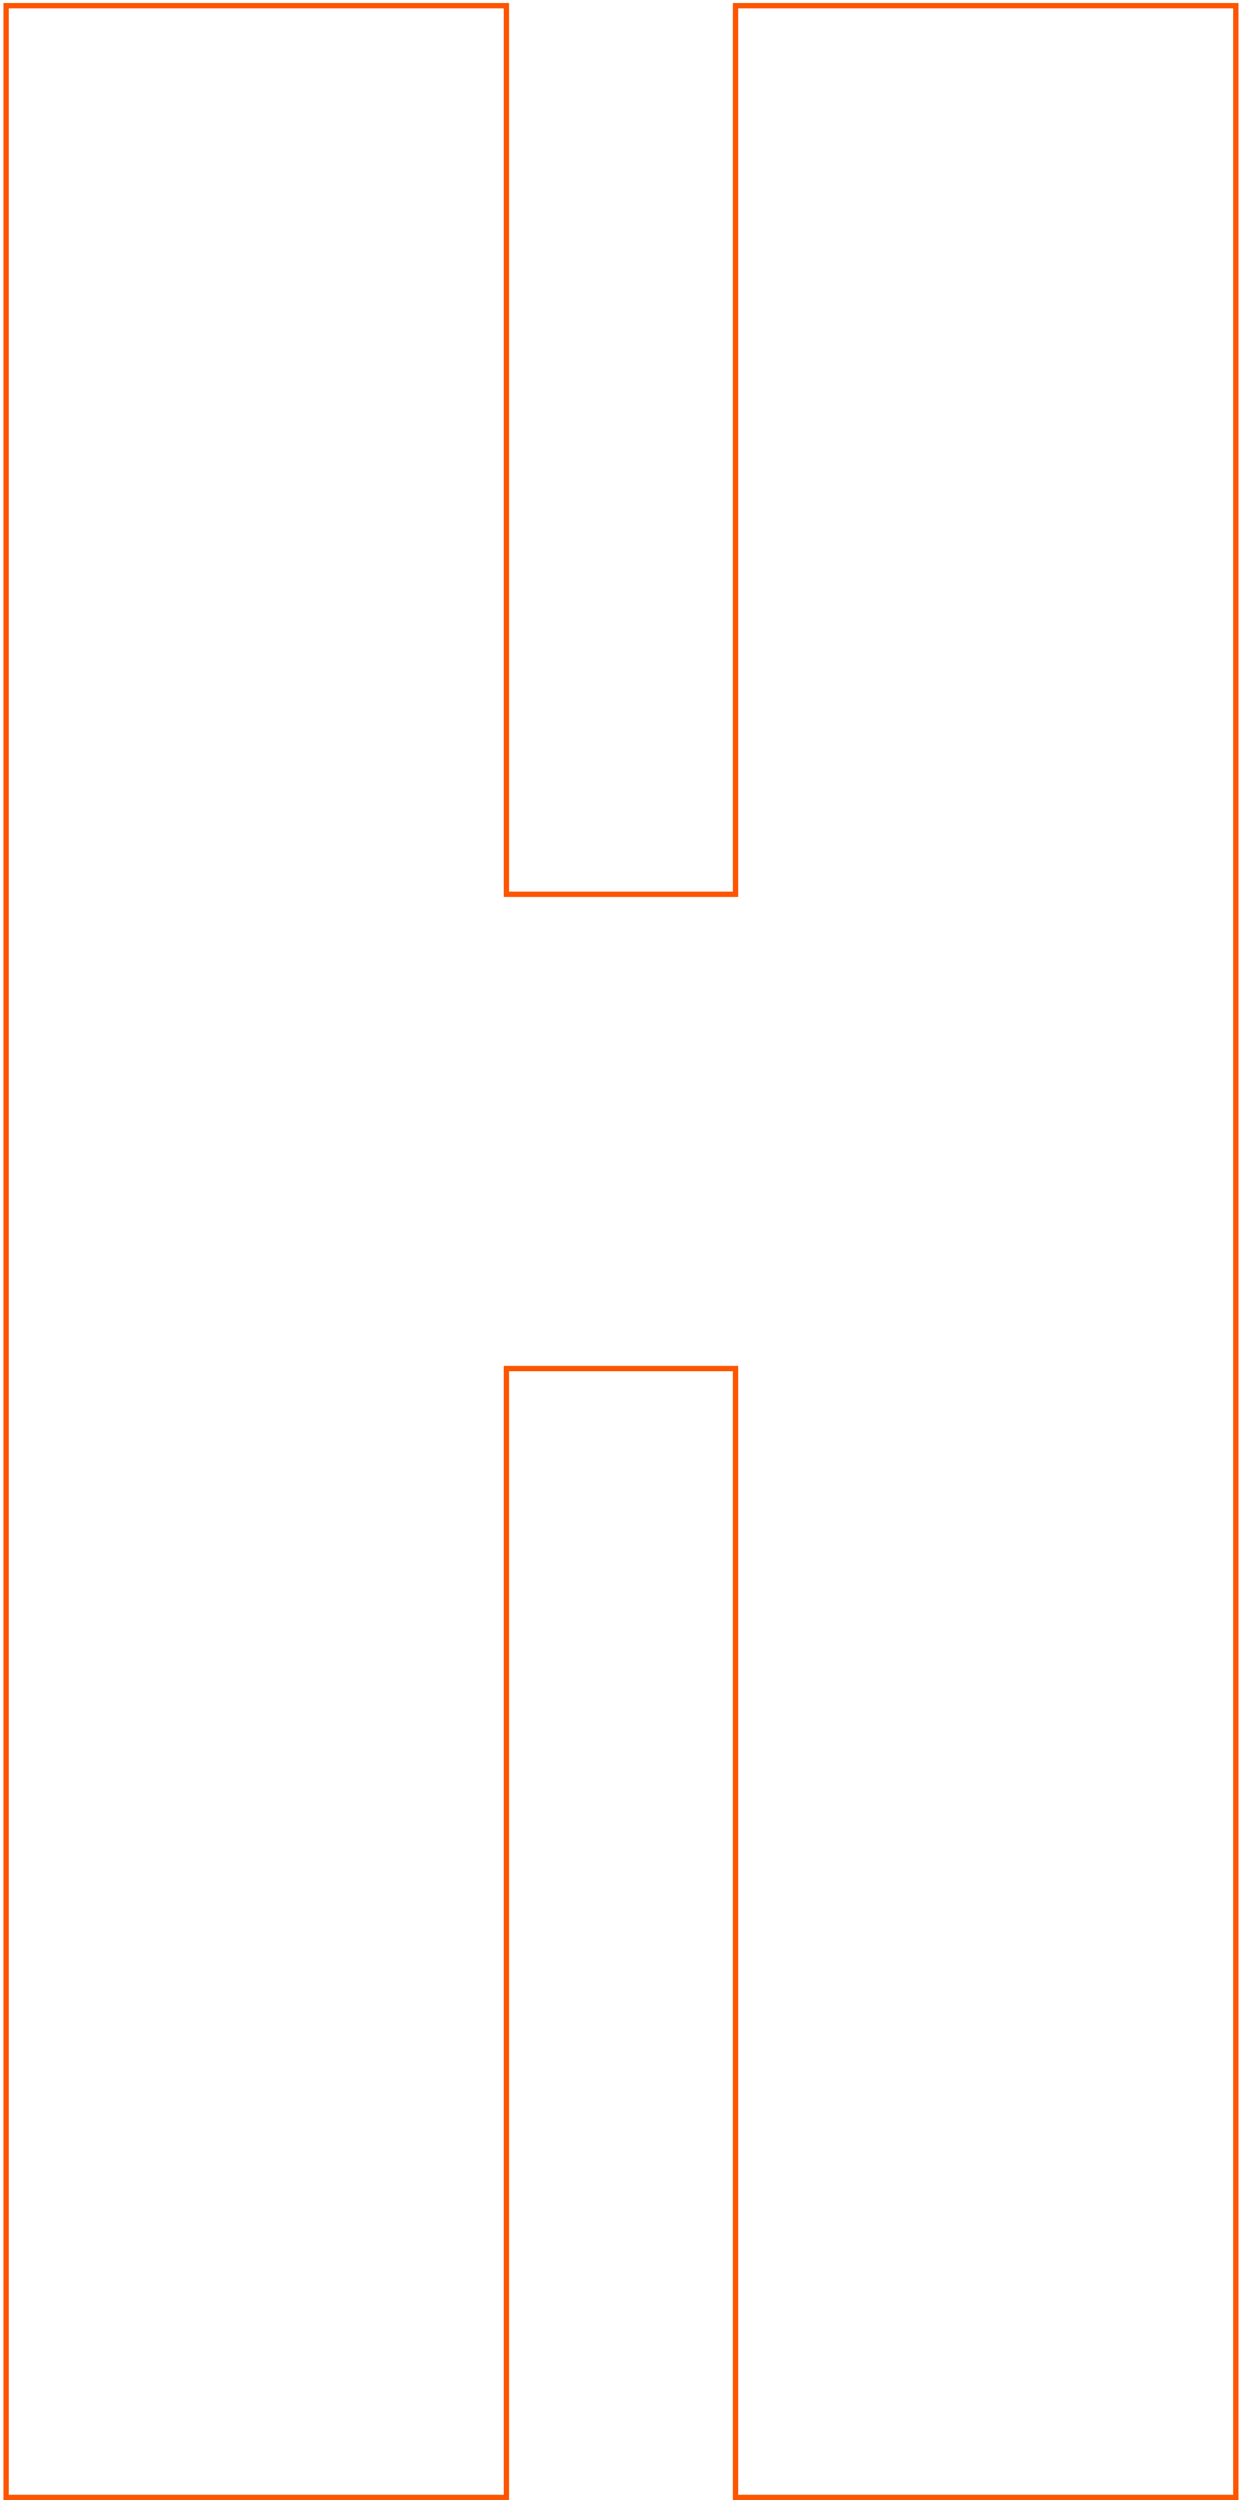 <svg width="233" height="469" fill="none" xmlns="http://www.w3.org/2000/svg"><path fill-rule="evenodd" clip-rule="evenodd" d="M.65 469V.563h94.852v166.701h41.983V.563h94.853V469h-94.853V257.23H95.502V469H.65zm93.852-212.77h43.983V468h92.853V1.563h-92.853v166.701H94.502V1.563H1.65V468h92.853V256.23z" fill="#FD5500"/></svg>